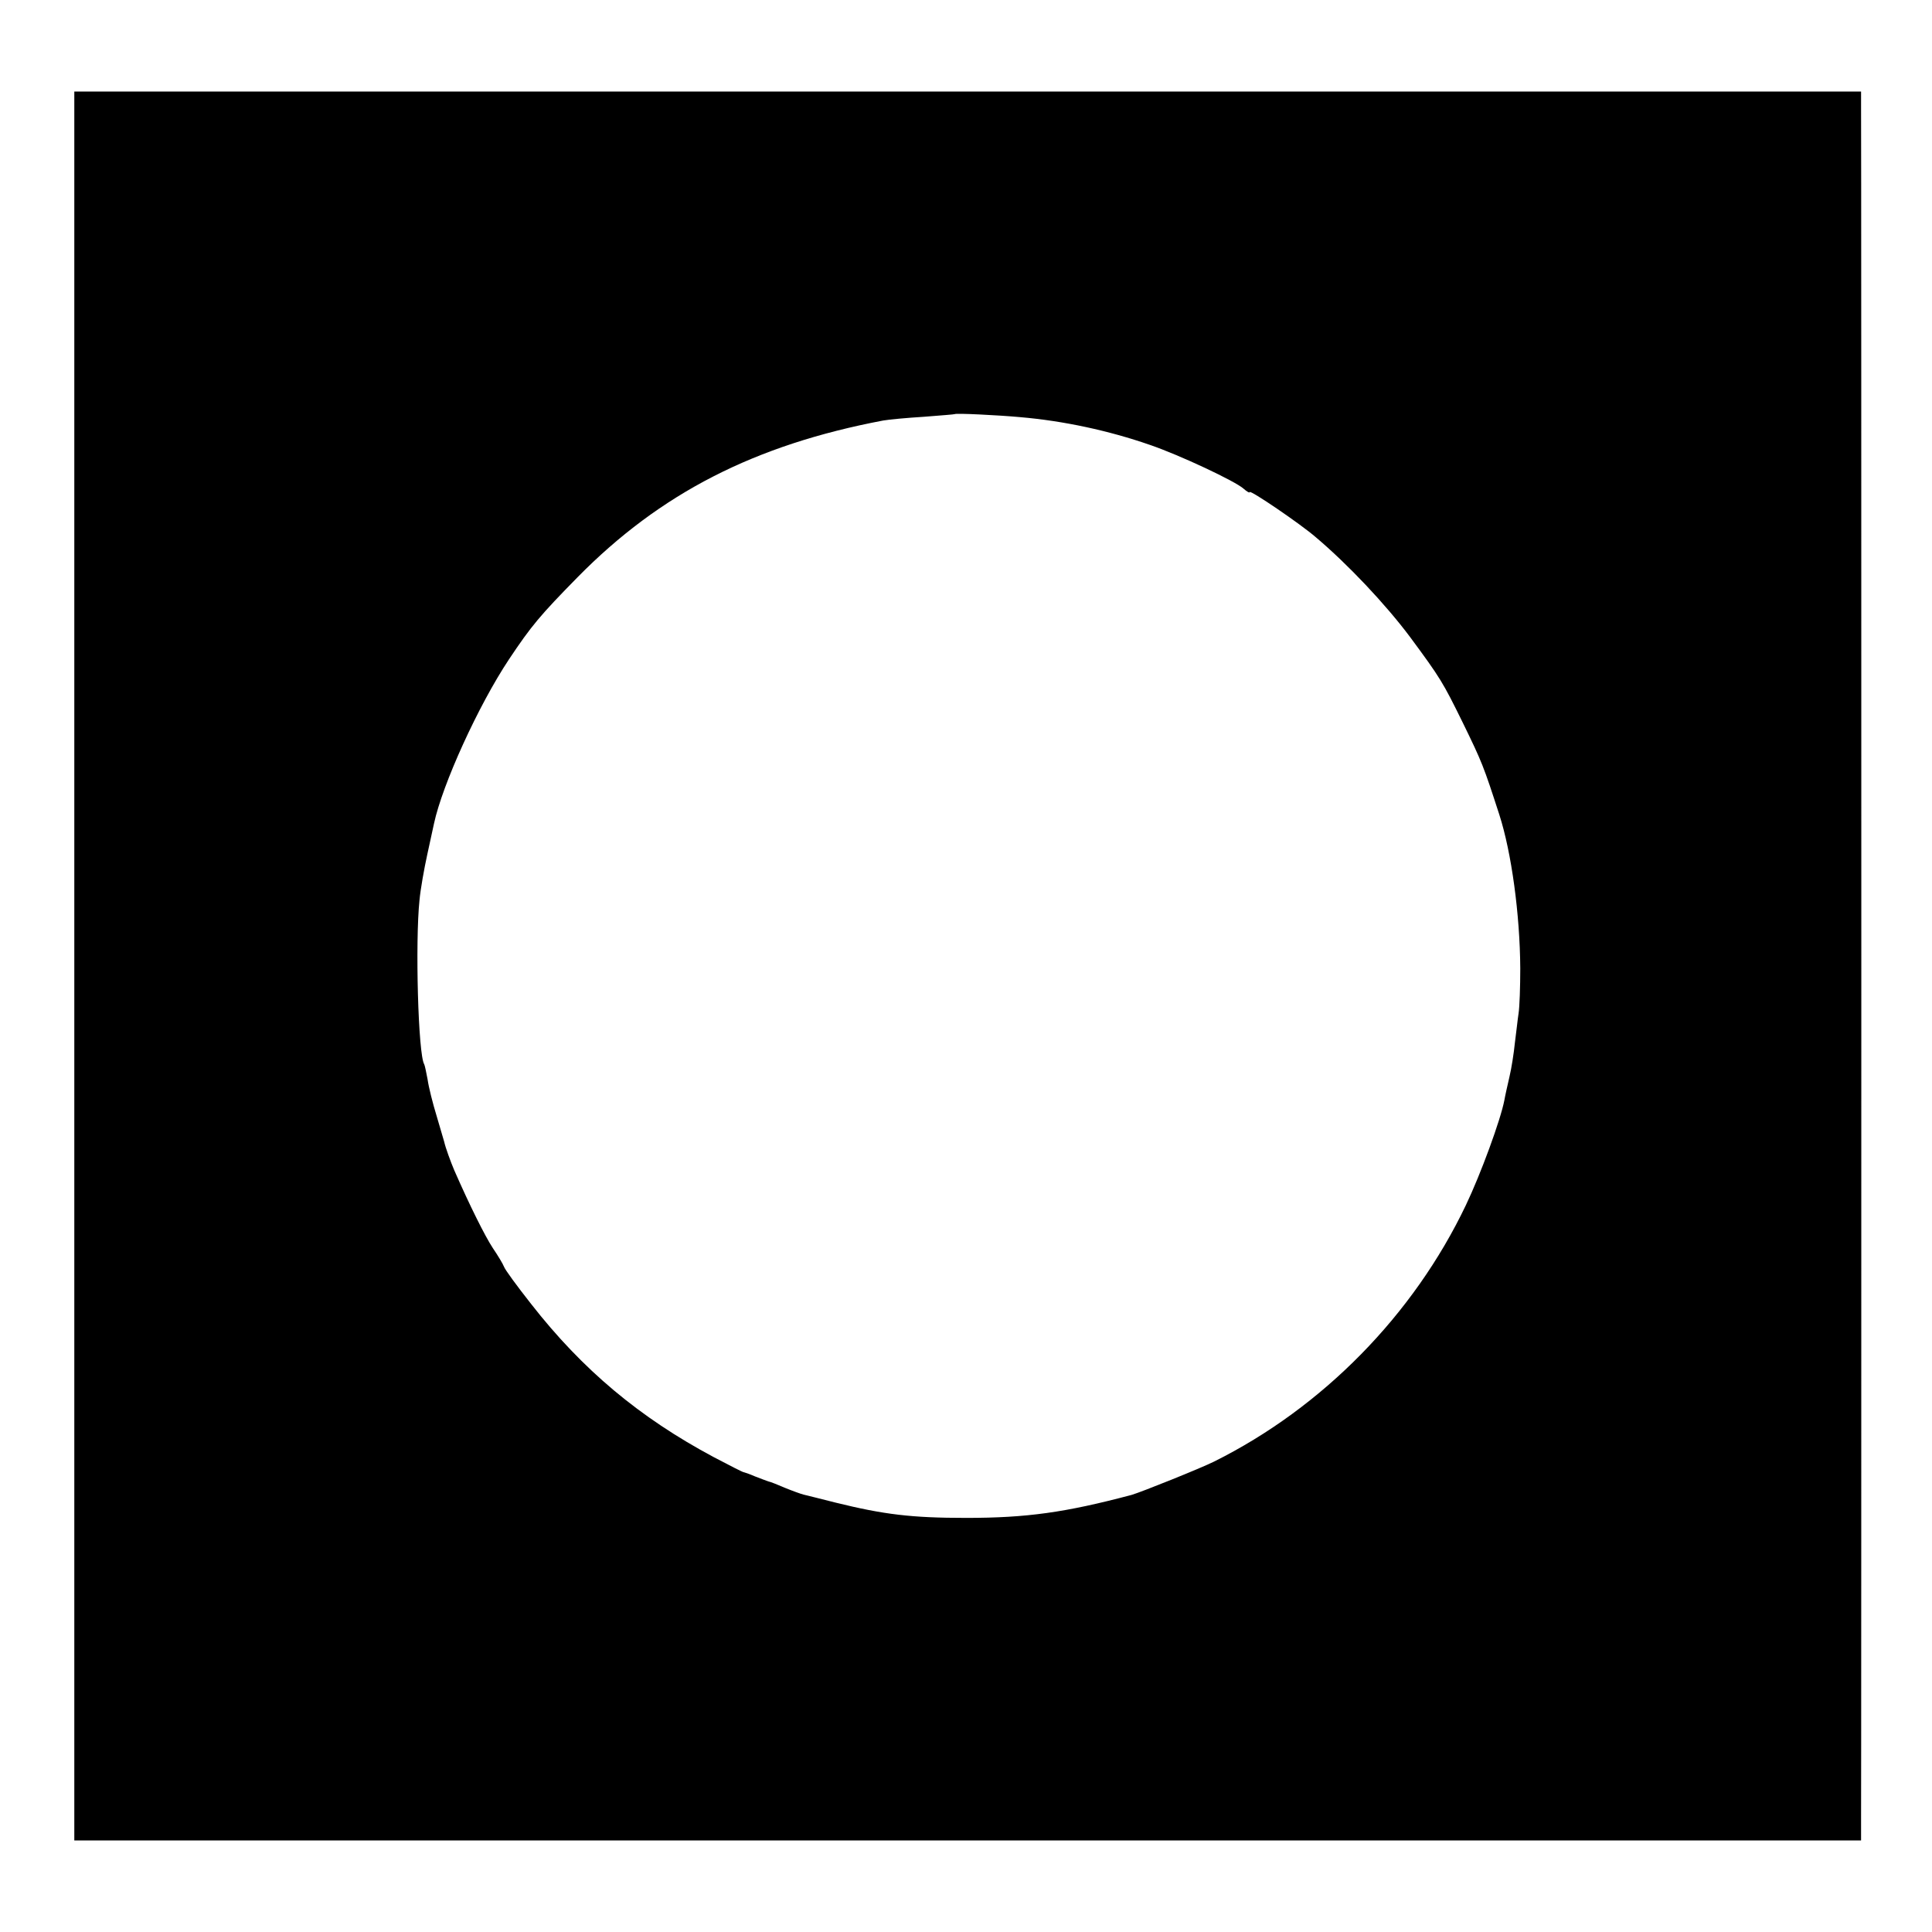 <?xml version="1.0" standalone="no"?>
<!DOCTYPE svg PUBLIC "-//W3C//DTD SVG 20010904//EN"
 "http://www.w3.org/TR/2001/REC-SVG-20010904/DTD/svg10.dtd">
<svg version="1.0" xmlns="http://www.w3.org/2000/svg"
 width="572pt" height="572pt" viewBox="0 0 572 572"
 preserveAspectRatio="xMidYMid meet">
<g transform="translate(0,572) scale(0.1,-0.1)"
fill="#000000" stroke="none">
<path d="M220 2860 l0 -2589 2645 0 2645 0 0 62 c1 81 1 5019 0 5074 l0 42
-2645 0 -2645 0 0 -2589z m2800 1625 c129 -11 263 -40 384 -82 88 -30 254
-108 278 -130 10 -9 18 -13 18 -10 0 8 150 -94 195 -133 96 -81 207 -199 279
-295 91 -123 98 -135 157 -255 57 -117 61 -127 108 -272 36 -112 61 -294 62
-455 0 -54 -2 -114 -5 -133 -3 -19 -7 -59 -11 -88 -3 -30 -10 -75 -16 -100 -6
-26 -13 -57 -15 -69 -11 -58 -70 -219 -114 -311 -155 -325 -424 -599 -745
-759 -40 -20 -217 -91 -245 -99 -196 -52 -310 -68 -490 -68 -161 0 -243 10
-385 45 -44 11 -87 22 -96 24 -8 2 -33 11 -55 20 -21 9 -43 18 -49 19 -5 2
-23 8 -40 15 -16 7 -31 12 -32 12 -2 -1 -42 20 -90 45 -219 117 -388 258 -541
454 -41 52 -77 101 -80 110 -3 8 -18 33 -33 55 -23 35 -68 125 -114 230 -11
26 -26 67 -30 85 -1 3 -11 37 -22 75 -12 39 -24 87 -27 109 -4 21 -8 41 -10
45 -18 28 -27 363 -14 486 3 33 14 94 23 135 9 41 18 83 20 92 25 116 131 349
222 486 66 99 92 130 203 243 245 249 525 392 905 464 17 3 71 8 120 11 50 4
91 7 92 8 4 3 127 -3 193 -9z"/>
</g>
</svg>
